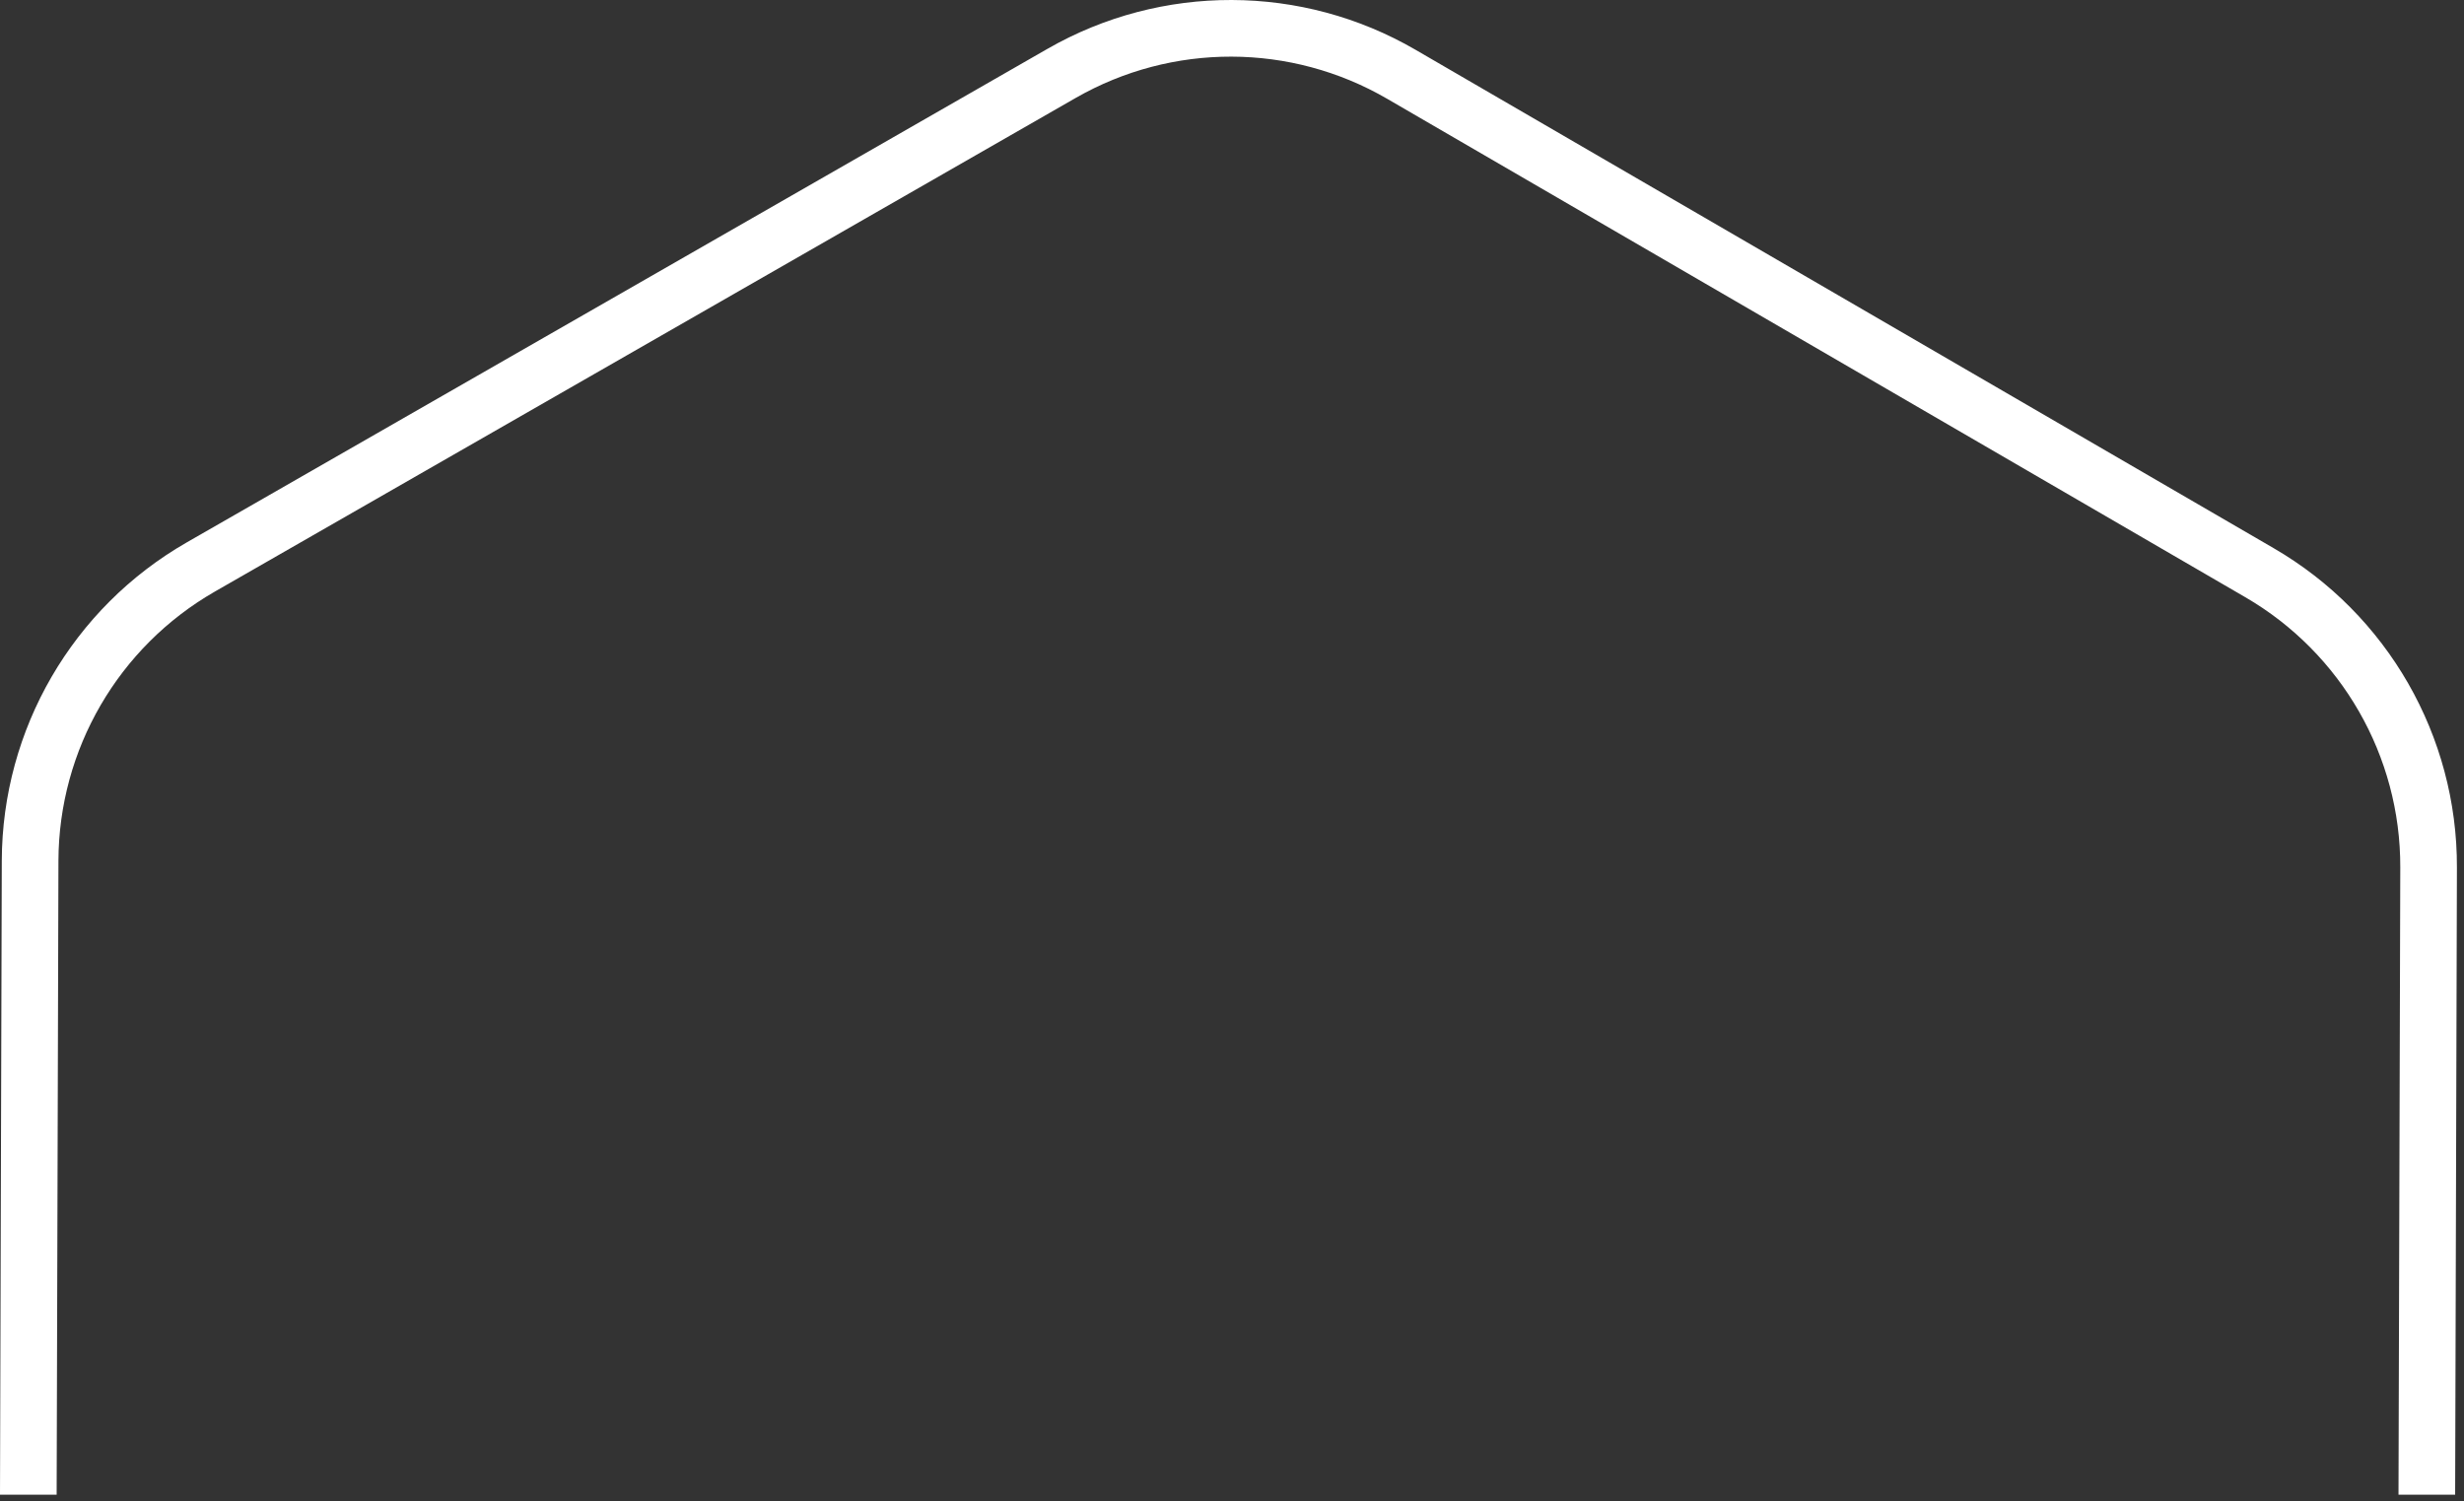 <svg width="261" height="159" viewBox="0 0 261 159" fill="none" xmlns="http://www.w3.org/2000/svg">
<rect x="0" y="0" width="261" height="159" fill="#333333" stroke="none"/>
<path fill-rule="evenodd" clip-rule="evenodd" d="M254.062 158.332L254.25 91.876V91.874C254.287 80.091 248.025 69.181 237.84 63.266L237.84 63.266L146.939 10.467L146.937 10.466C136.743 4.542 124.172 4.512 113.946 10.373L113.945 10.374L22.761 62.664C12.537 68.534 6.228 79.396 6.19 91.183L6.19 91.185L6 158.332H0L0.19 91.166C0.234 77.237 7.691 64.398 19.774 57.461L110.961 5.169C123.044 -1.758 137.902 -1.724 149.952 5.279L240.854 58.077C252.892 65.069 260.294 77.963 260.25 91.892L260.062 158.332H254.062Z" fill="white"/>
</svg>
